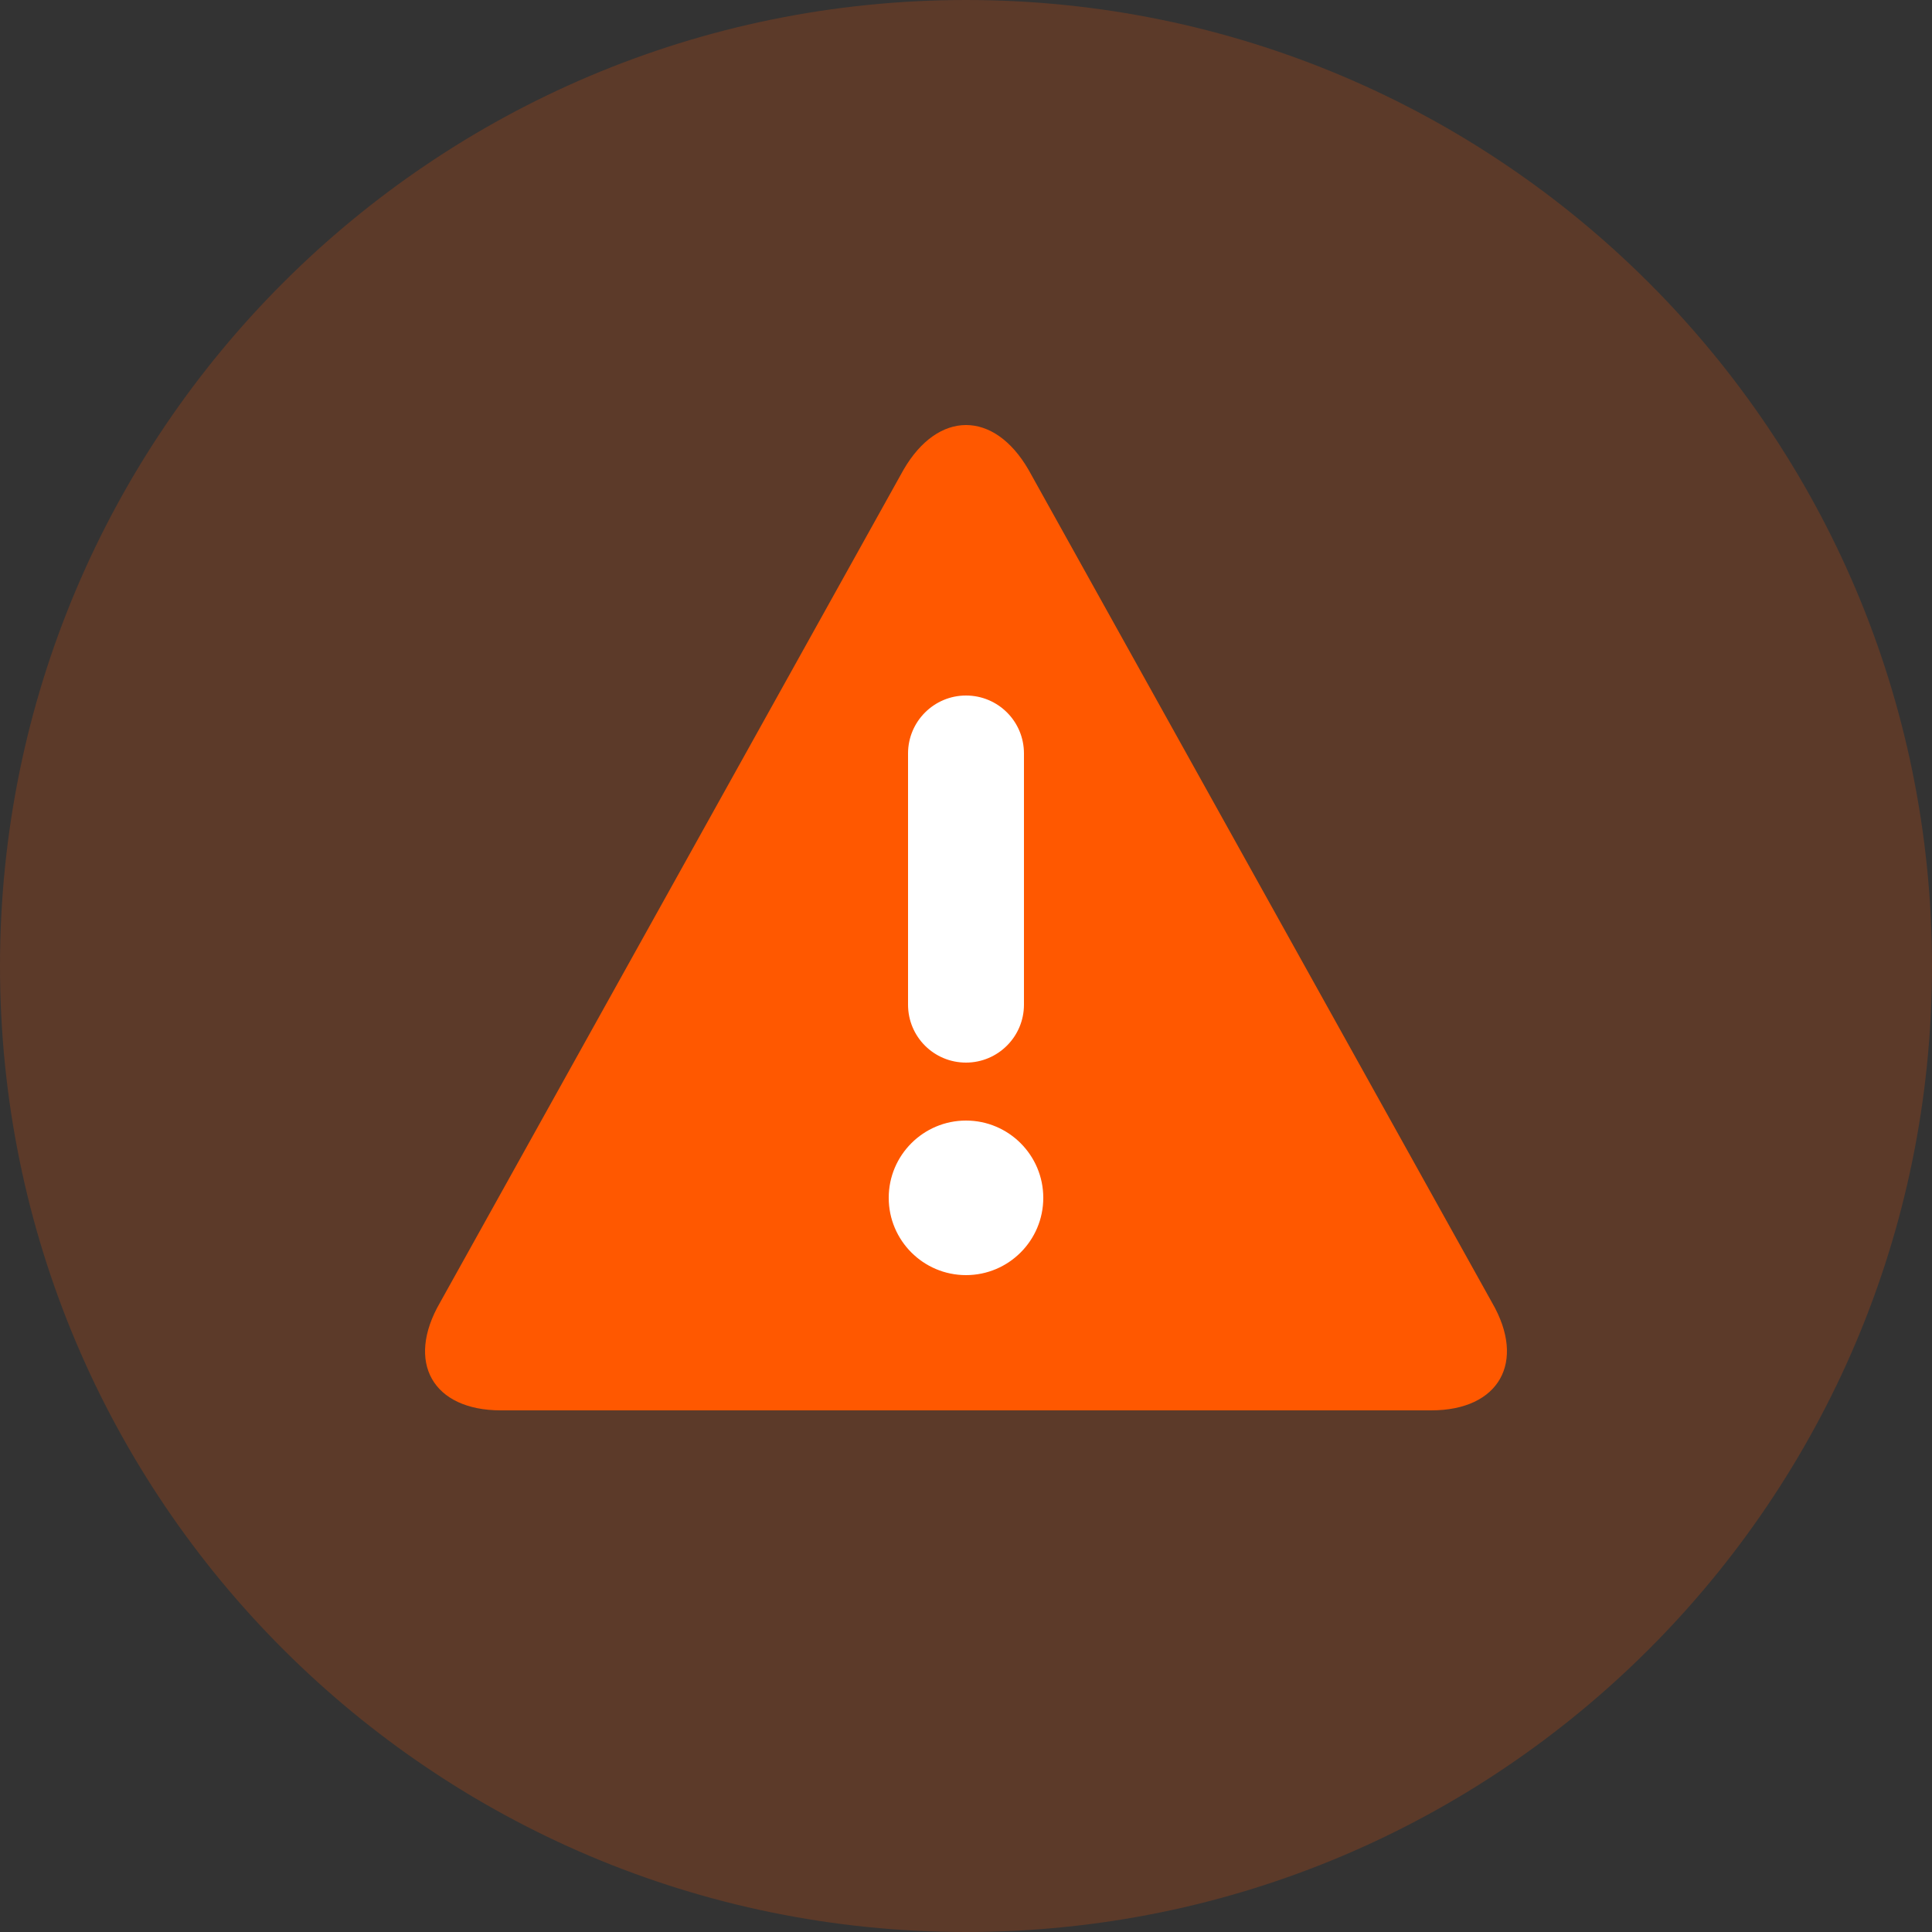 <svg width="40" height="40" viewBox="0 0 40 40" fill="none" xmlns="http://www.w3.org/2000/svg">
<rect x="0" y="0" width="40" height="40" fill="#333333" stroke="none"/>
<path opacity="0.2" d="M20 40C31.046 40 40 31.046 40 20C40 8.954 31.046 0 20 0C8.954 0 0 8.954 0 20C0 31.046 8.954 40 20 40Z" fill="#FF5800"/>
<path d="M10.369 29.2C8.959 29.2 8.395 28.204 9.11 26.969L18.707 9.725C19.422 8.493 20.578 8.49 21.294 9.725L30.891 26.969C31.605 28.201 31.038 29.2 29.633 29.2H10.369Z" fill="#FF5800"/>
<path d="M18.8 15.6C18.8 14.937 19.338 14.4 20 14.4C20.663 14.4 21.2 14.934 21.2 15.6V20.8C21.2 21.463 20.661 22 20 22C19.337 22 18.8 21.466 18.8 20.8V15.6ZM18.4 24.8C18.4 23.916 19.118 23.2 20 23.2C20.884 23.2 21.6 23.918 21.6 24.8C21.6 25.684 20.882 26.4 20 26.4C19.116 26.4 18.4 25.682 18.4 24.8Z" fill="white"/>
</svg>

